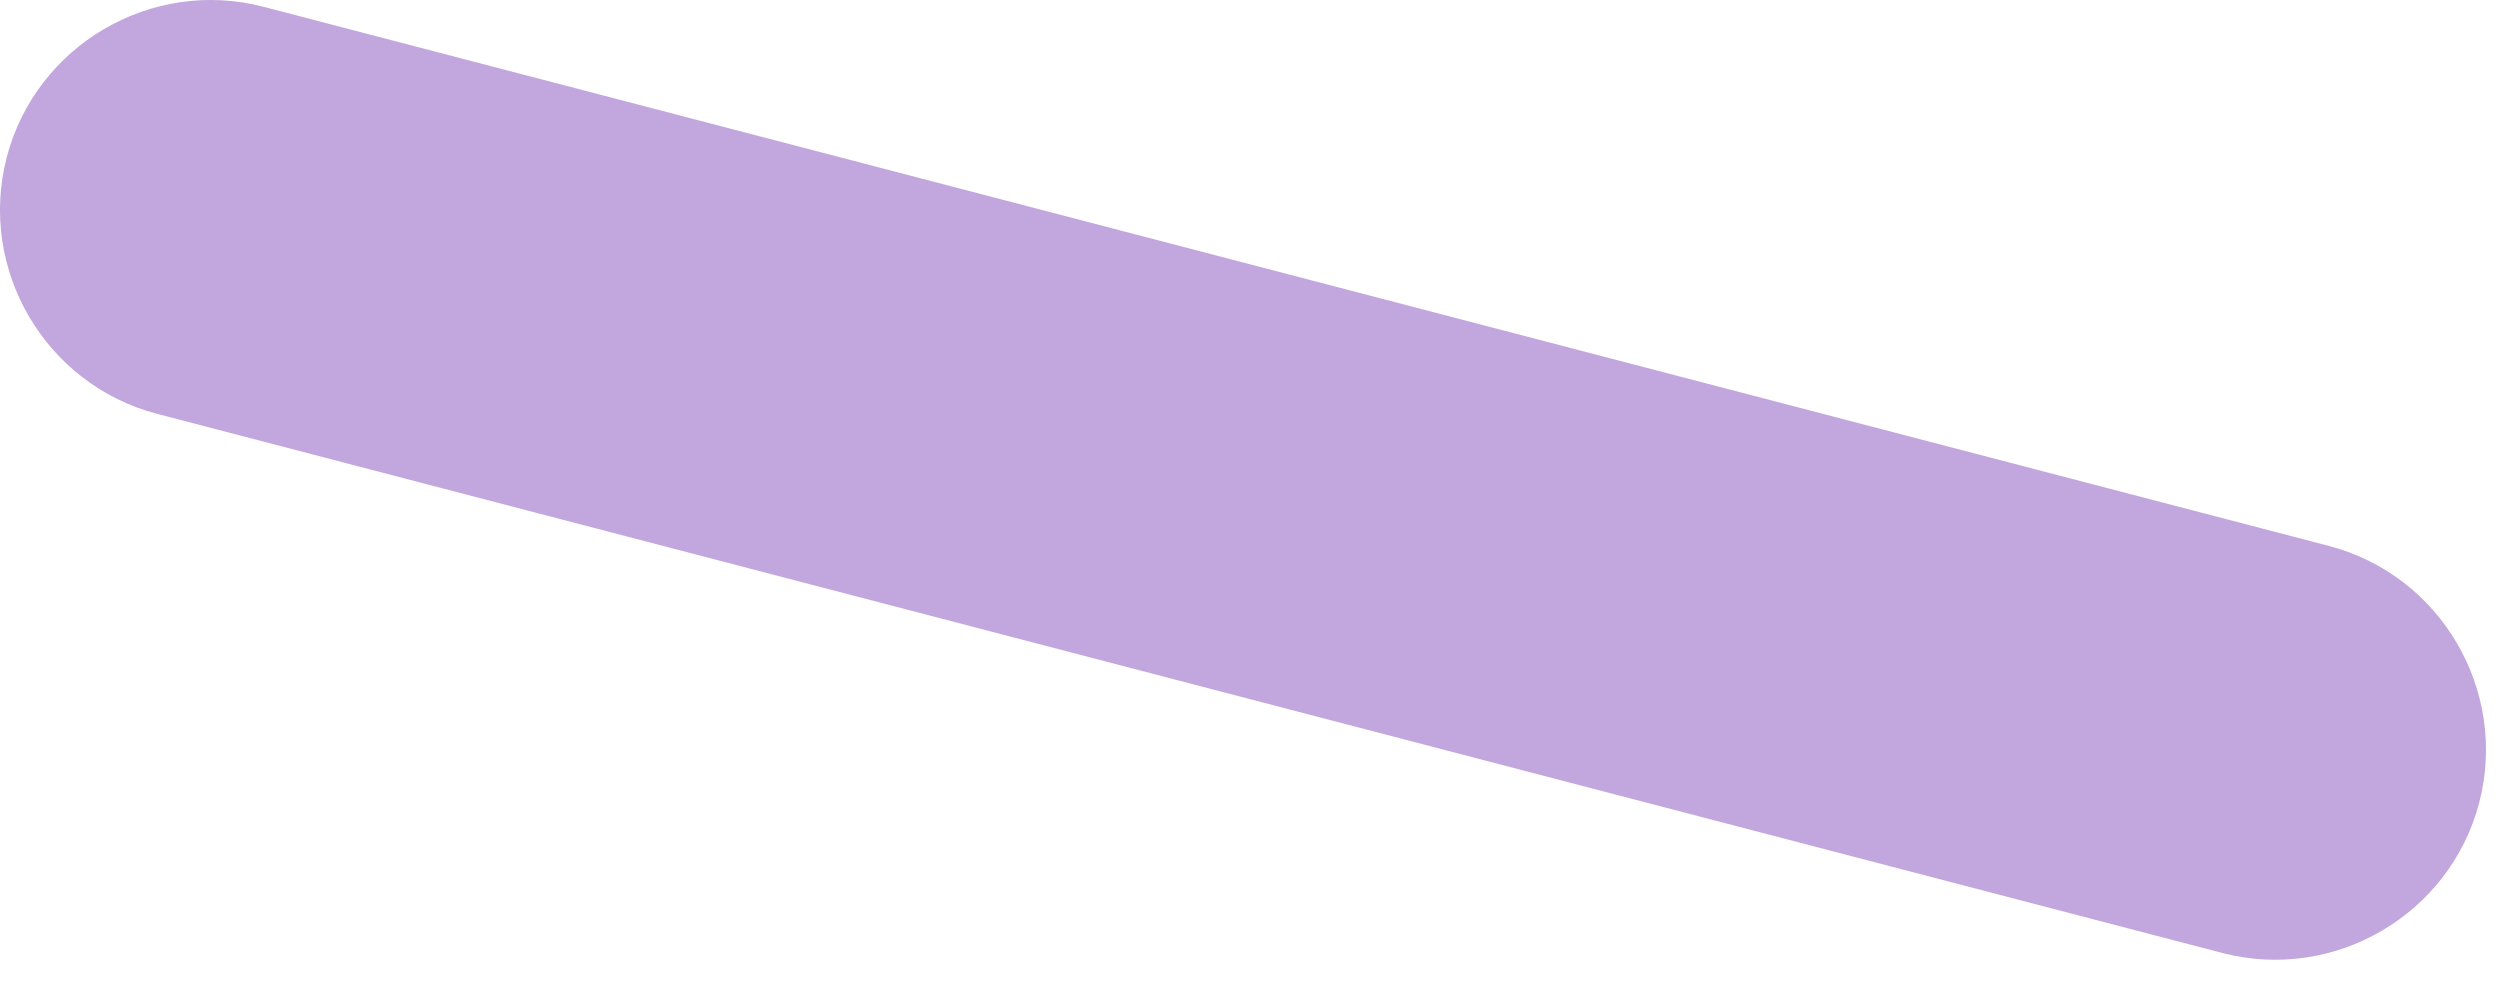 <?xml version="1.0" encoding="utf-8"?>
<svg xmlns="http://www.w3.org/2000/svg" fill="none" height="100%" overflow="visible" preserveAspectRatio="none" style="display: block;" viewBox="0 0 35 14" width="100%">
<path d="M34.709 11.237C34.3 12.803 32.684 13.75 31.114 13.342L2.2 5.794C0.634 5.385 -0.314 3.77 0.095 2.2C0.504 0.634 2.119 -0.314 3.689 0.095L32.604 7.643C34.17 8.051 35.117 9.667 34.709 11.237Z" fill="#C2A6DE" id="Vector"/>
</svg>